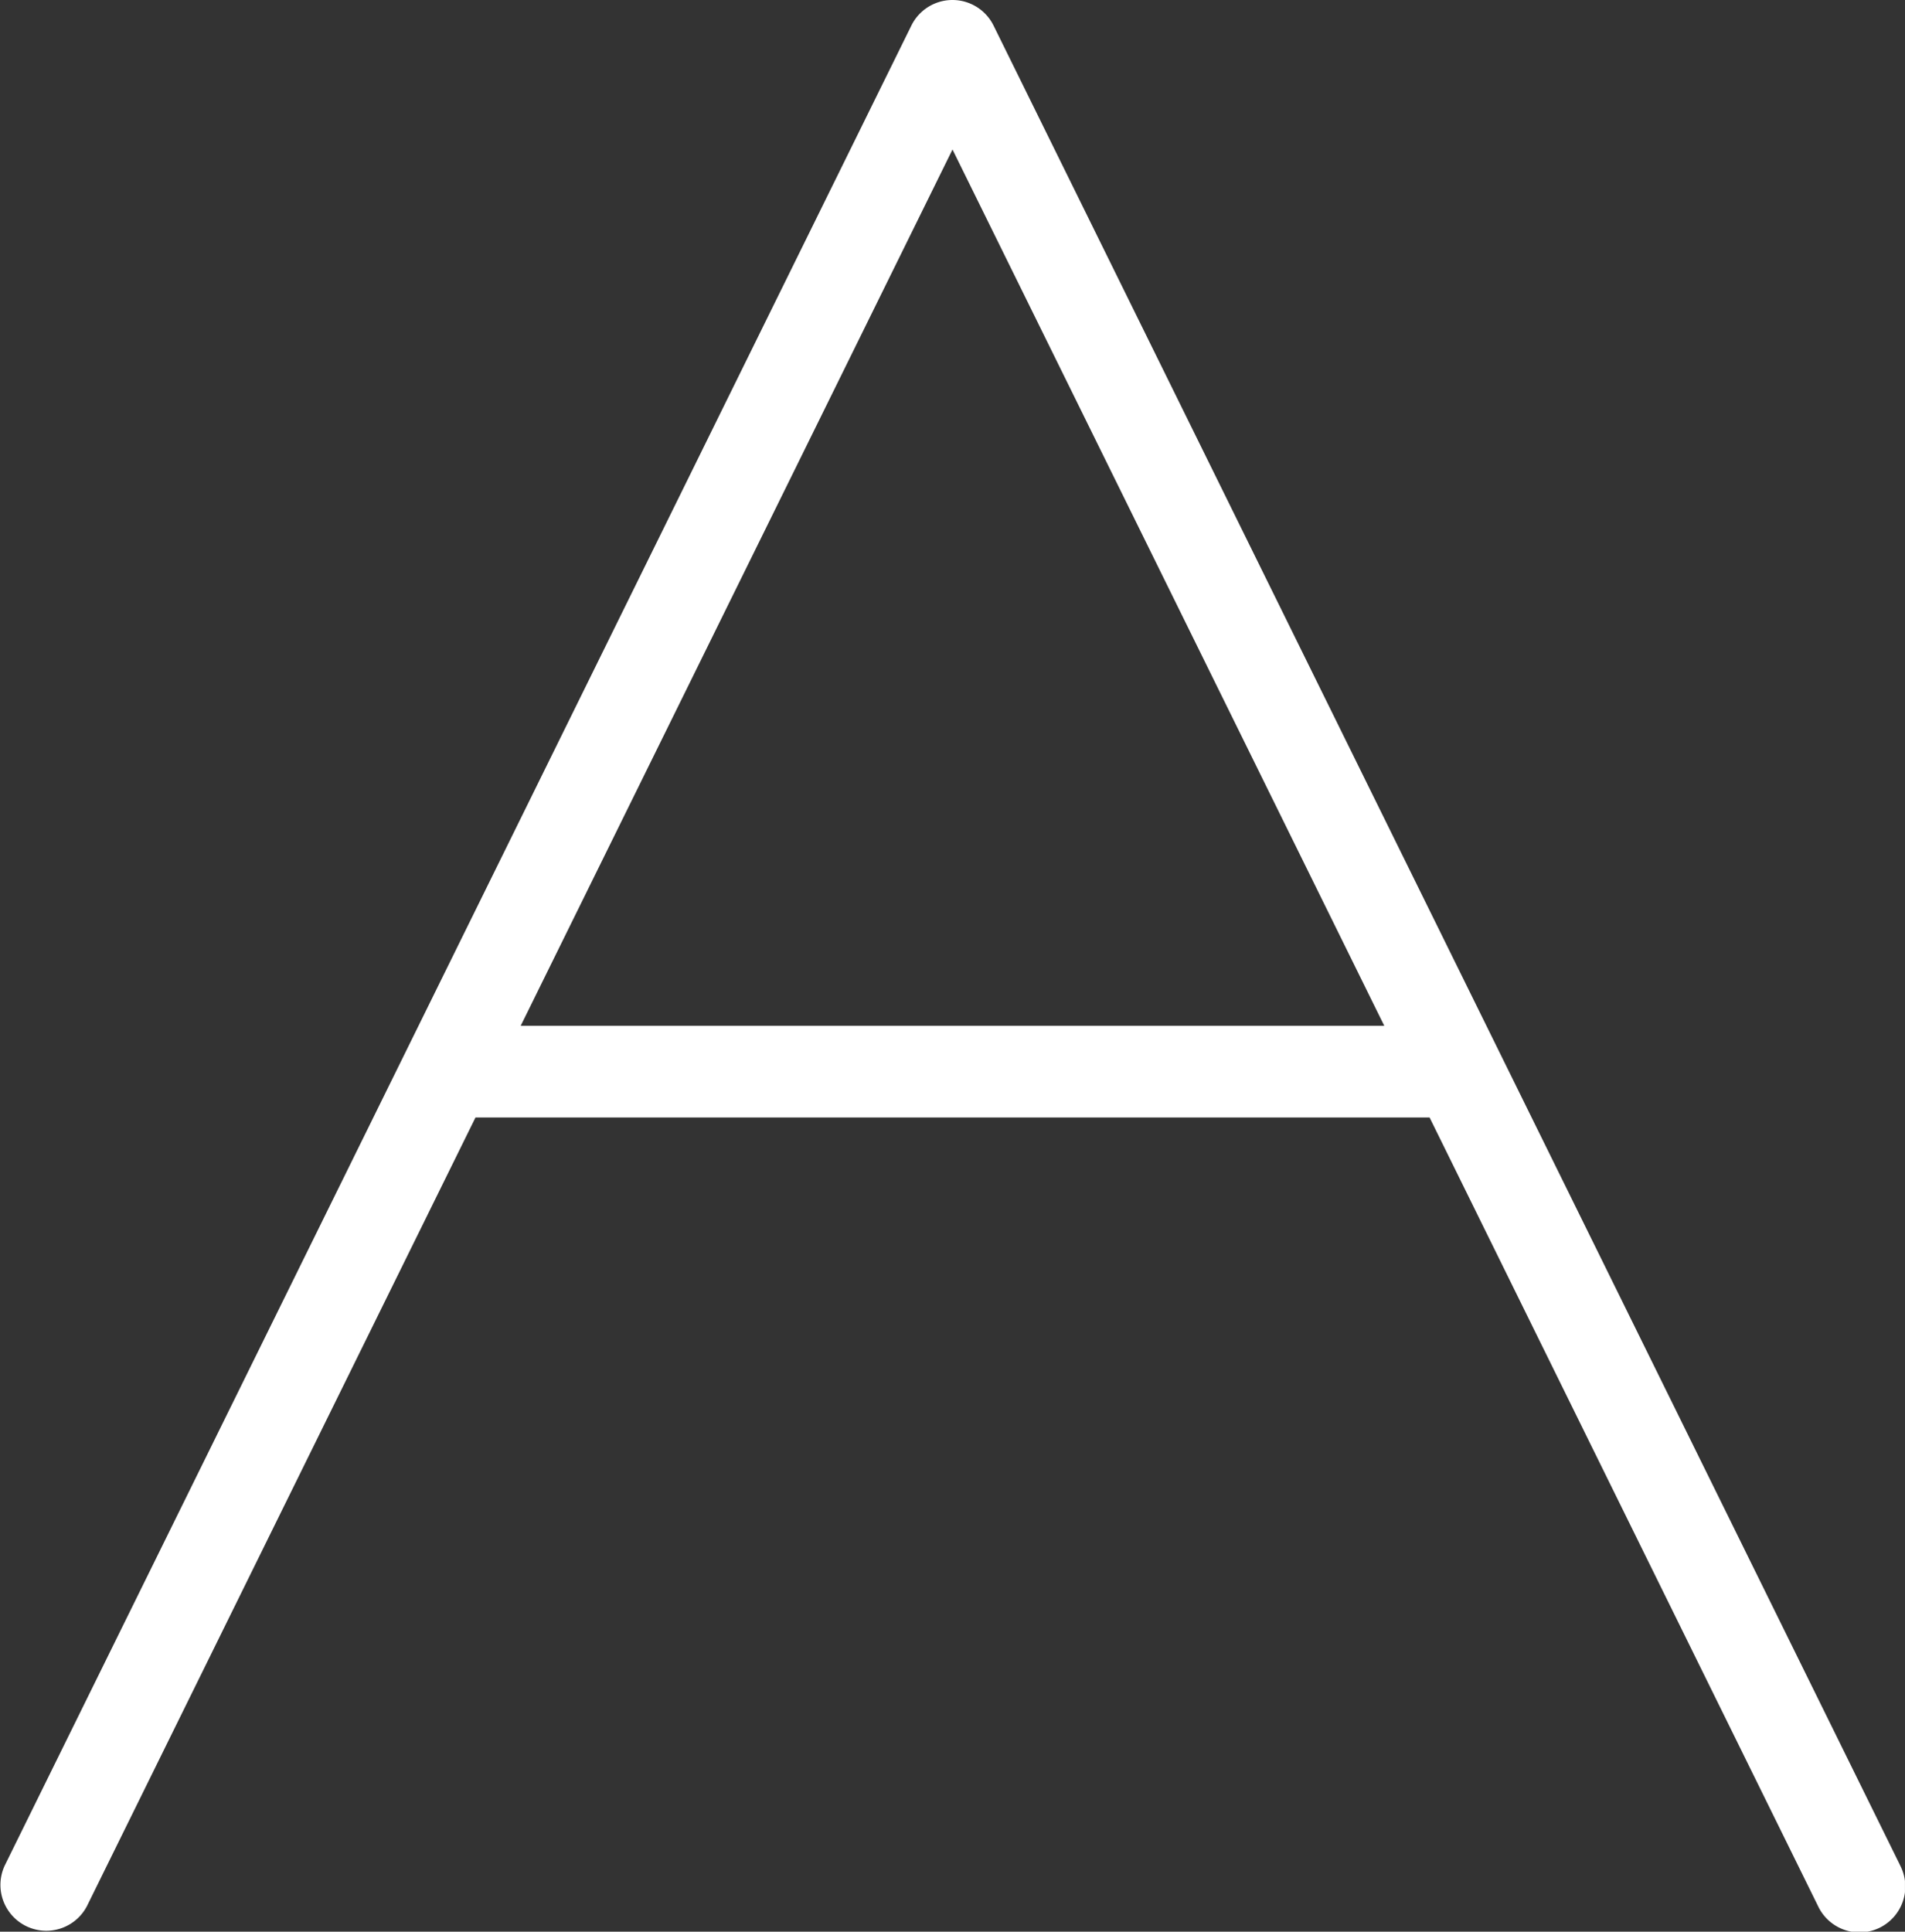 <svg xmlns="http://www.w3.org/2000/svg" xmlns:xlink="http://www.w3.org/1999/xlink" width="49.318" height="50" viewBox="0 0 49.318 50"><rect x="0" y="0" width="49.318" height="50" fill="#333333" stroke="none"/><defs><clipPath id="a"><rect width="49.317" height="50" fill="#fff"/></clipPath></defs><g transform="translate(0 0)" clip-path="url(#a)"><path d="M49.195,48.289,25.722.662a1.186,1.186,0,0,0-2.128,0L.122,48.289a1.187,1.187,0,0,0,2.129,1.049L12.31,28.925h24.7L47.067,49.338a1.186,1.186,0,1,0,2.127-1.049M13.48,26.552,24.659,3.87,35.837,26.552Z" transform="translate(0 0)" fill="#fff"/></g></svg>